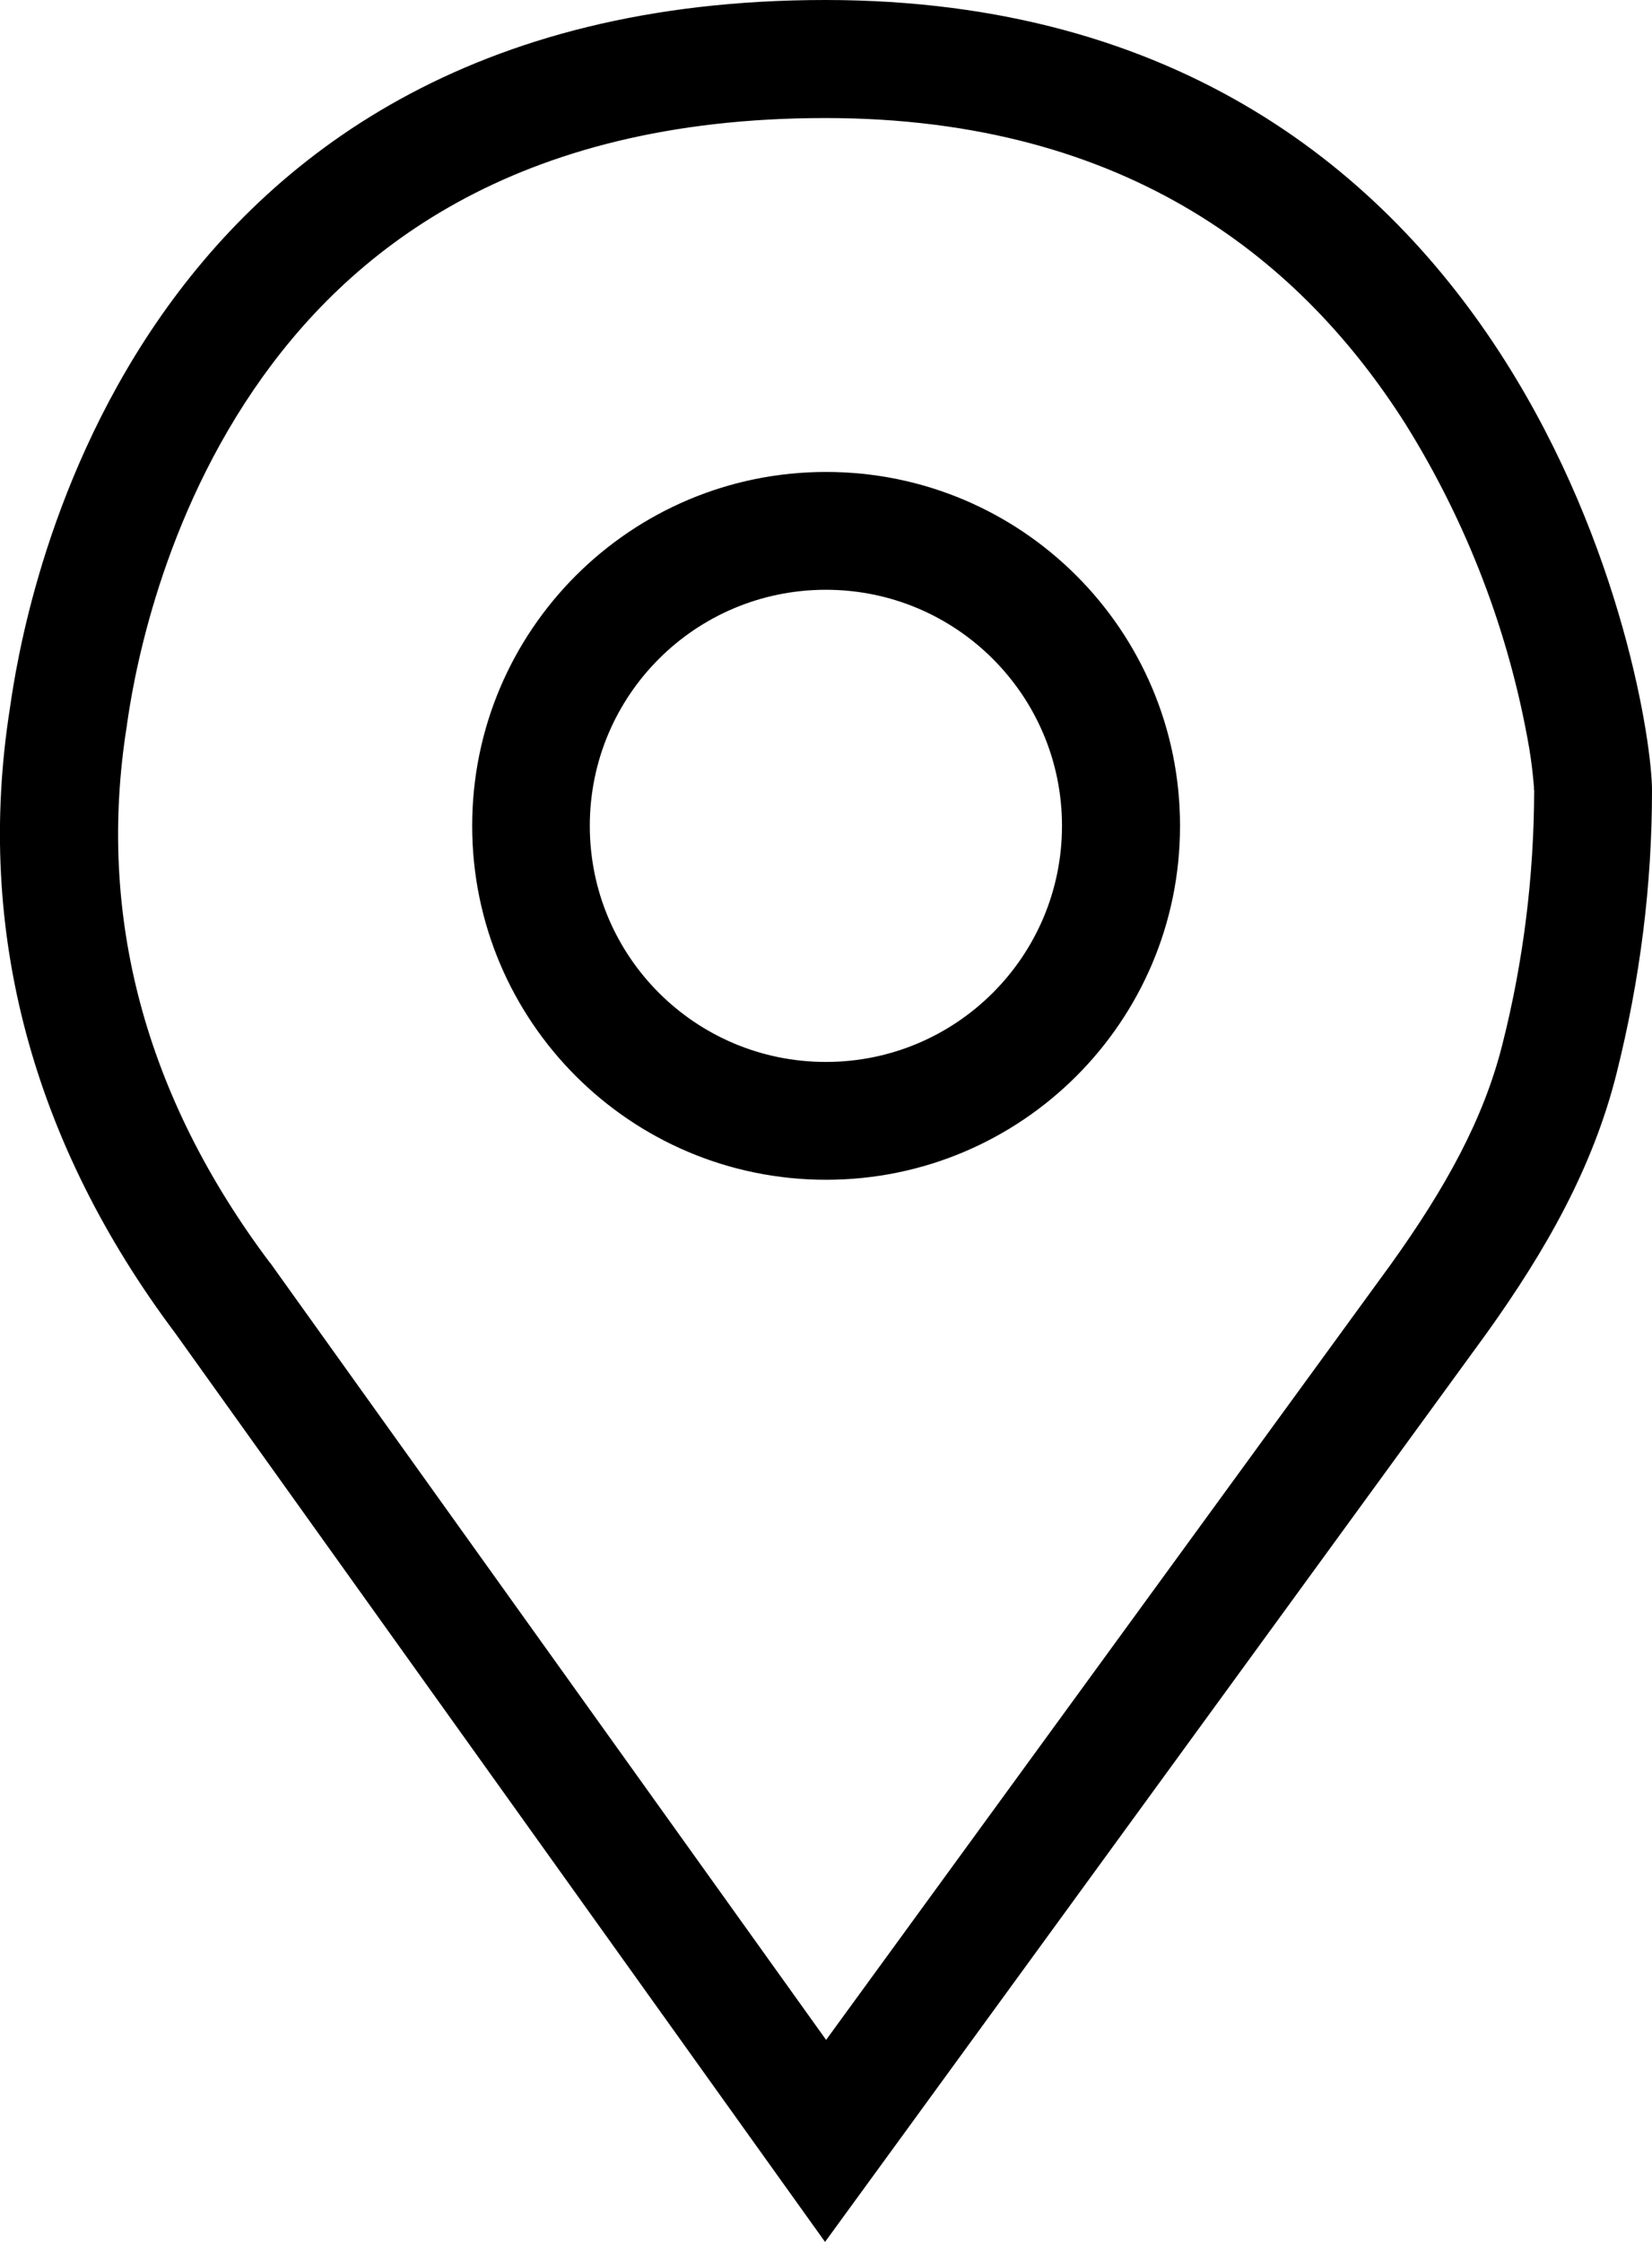 <?xml version="1.0" encoding="utf-8"?>
<!-- Generator: Adobe Illustrator 25.0.0, SVG Export Plug-In . SVG Version: 6.00 Build 0)  -->
<svg version="1.1" id="Layer_1" xmlns="http://www.w3.org/2000/svg" xmlns:xlink="http://www.w3.org/1999/xlink" x="0px" y="0px"
	 viewBox="0 0 78.09 105.98" style="enable-background:new 0 0 78.09 105.98;" xml:space="preserve">
<style type="text/css">
	.st0{fill-rule:evenodd;clip-rule:evenodd;}
</style>
<g>
	<path class="st0" d="M5.99,34.34l0.01-0.04L6,34.26c0.25-1.74,1.37-9.06,6-15.85c4.42-6.48,12.25-12.83,27.01-12.83
		c14.51,0,22.65,6.96,27.4,14.42c2.94,4.7,4.94,9.93,5.88,15.39c0.1,0.6,0.17,1.21,0.22,1.81v0.13l0.01,0.02v0.02
		c-0.01,4.06-0.51,8.1-1.51,12.03c-0.88,3.49-2.66,6.73-5.26,10.36l-26.7,36.67L12.83,59.78l-0.04-0.06l-0.04-0.04
		C6.87,51.85,4.57,43.31,5.99,34.34z M42.46,101.23l27.81-38.2c2.79-3.9,5.02-7.81,6.14-12.27c1.12-4.46,1.68-8.92,1.68-13.39
		S72.51,0,39.01,0C5.5,0,1.03,29.56,0.47,33.47C-1.2,44.06,1.59,54.1,8.29,63.03l27.29,38.17l3.42,4.78L42.46,101.23L42.46,101.23z
		 M50.2,39.04c0,6.16-4.99,11.16-11.16,11.16s-11.16-4.99-11.16-11.16s4.99-11.16,11.16-11.16S50.2,32.88,50.2,39.04z M55.78,39.04
		c0,9.24-7.49,16.73-16.73,16.73s-16.73-7.49-16.73-16.73s7.49-16.73,16.73-16.73S55.78,29.8,55.78,39.04z"/>
</g>
</svg>
